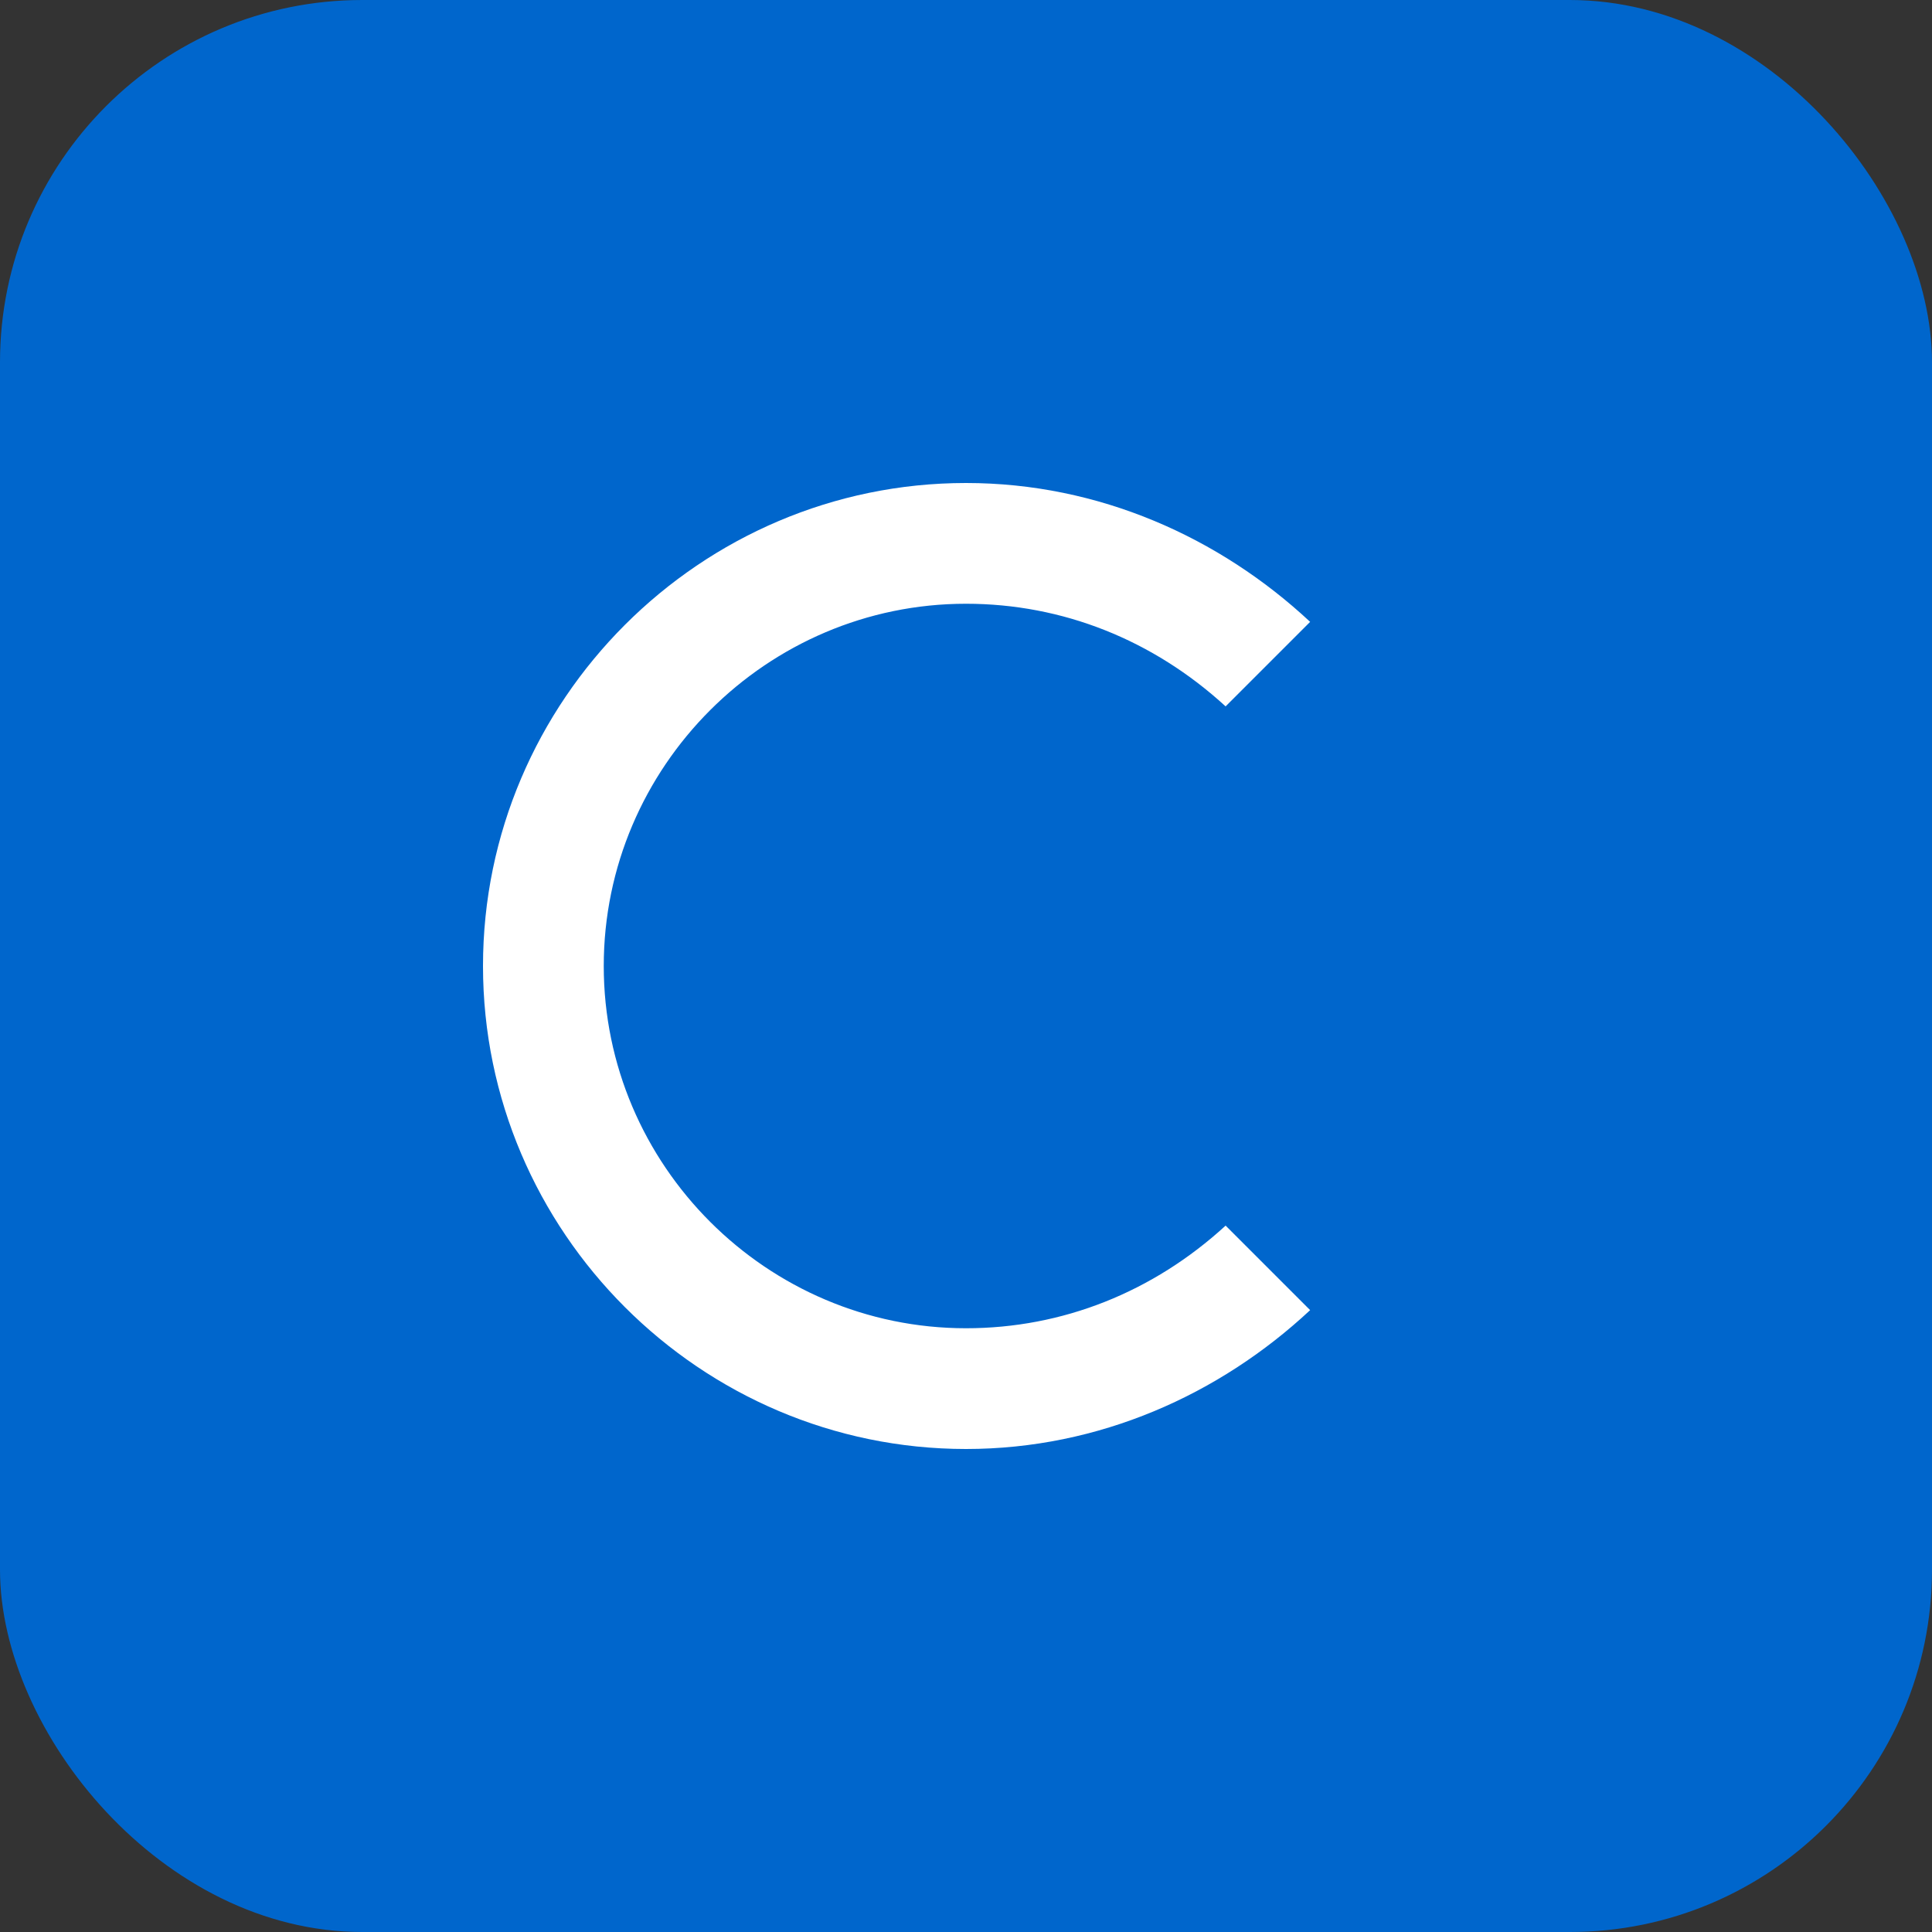 <svg xmlns="http://www.w3.org/2000/svg" viewBox="0 0 32 32">
  <rect x="0" y="0" width="32" height="32" fill="#333333" stroke="none"/>
  <rect width="32" height="32" rx="6" fill="#0066cc"/>
  <path d="M8 16c0-4.4 3.6-8 8-8 2.2 0 4.2.9 5.7 2.3l-1.4 1.4C19.1 10.6 17.6 10 16 10c-3.3 0-6 2.7-6 6s2.7 6 6 6c1.6 0 3.1-.6 4.3-1.7l1.4 1.4C20.2 23.1 18.2 24 16 24c-4.4 0-8-3.6-8-8z" fill="white"/>
</svg>
